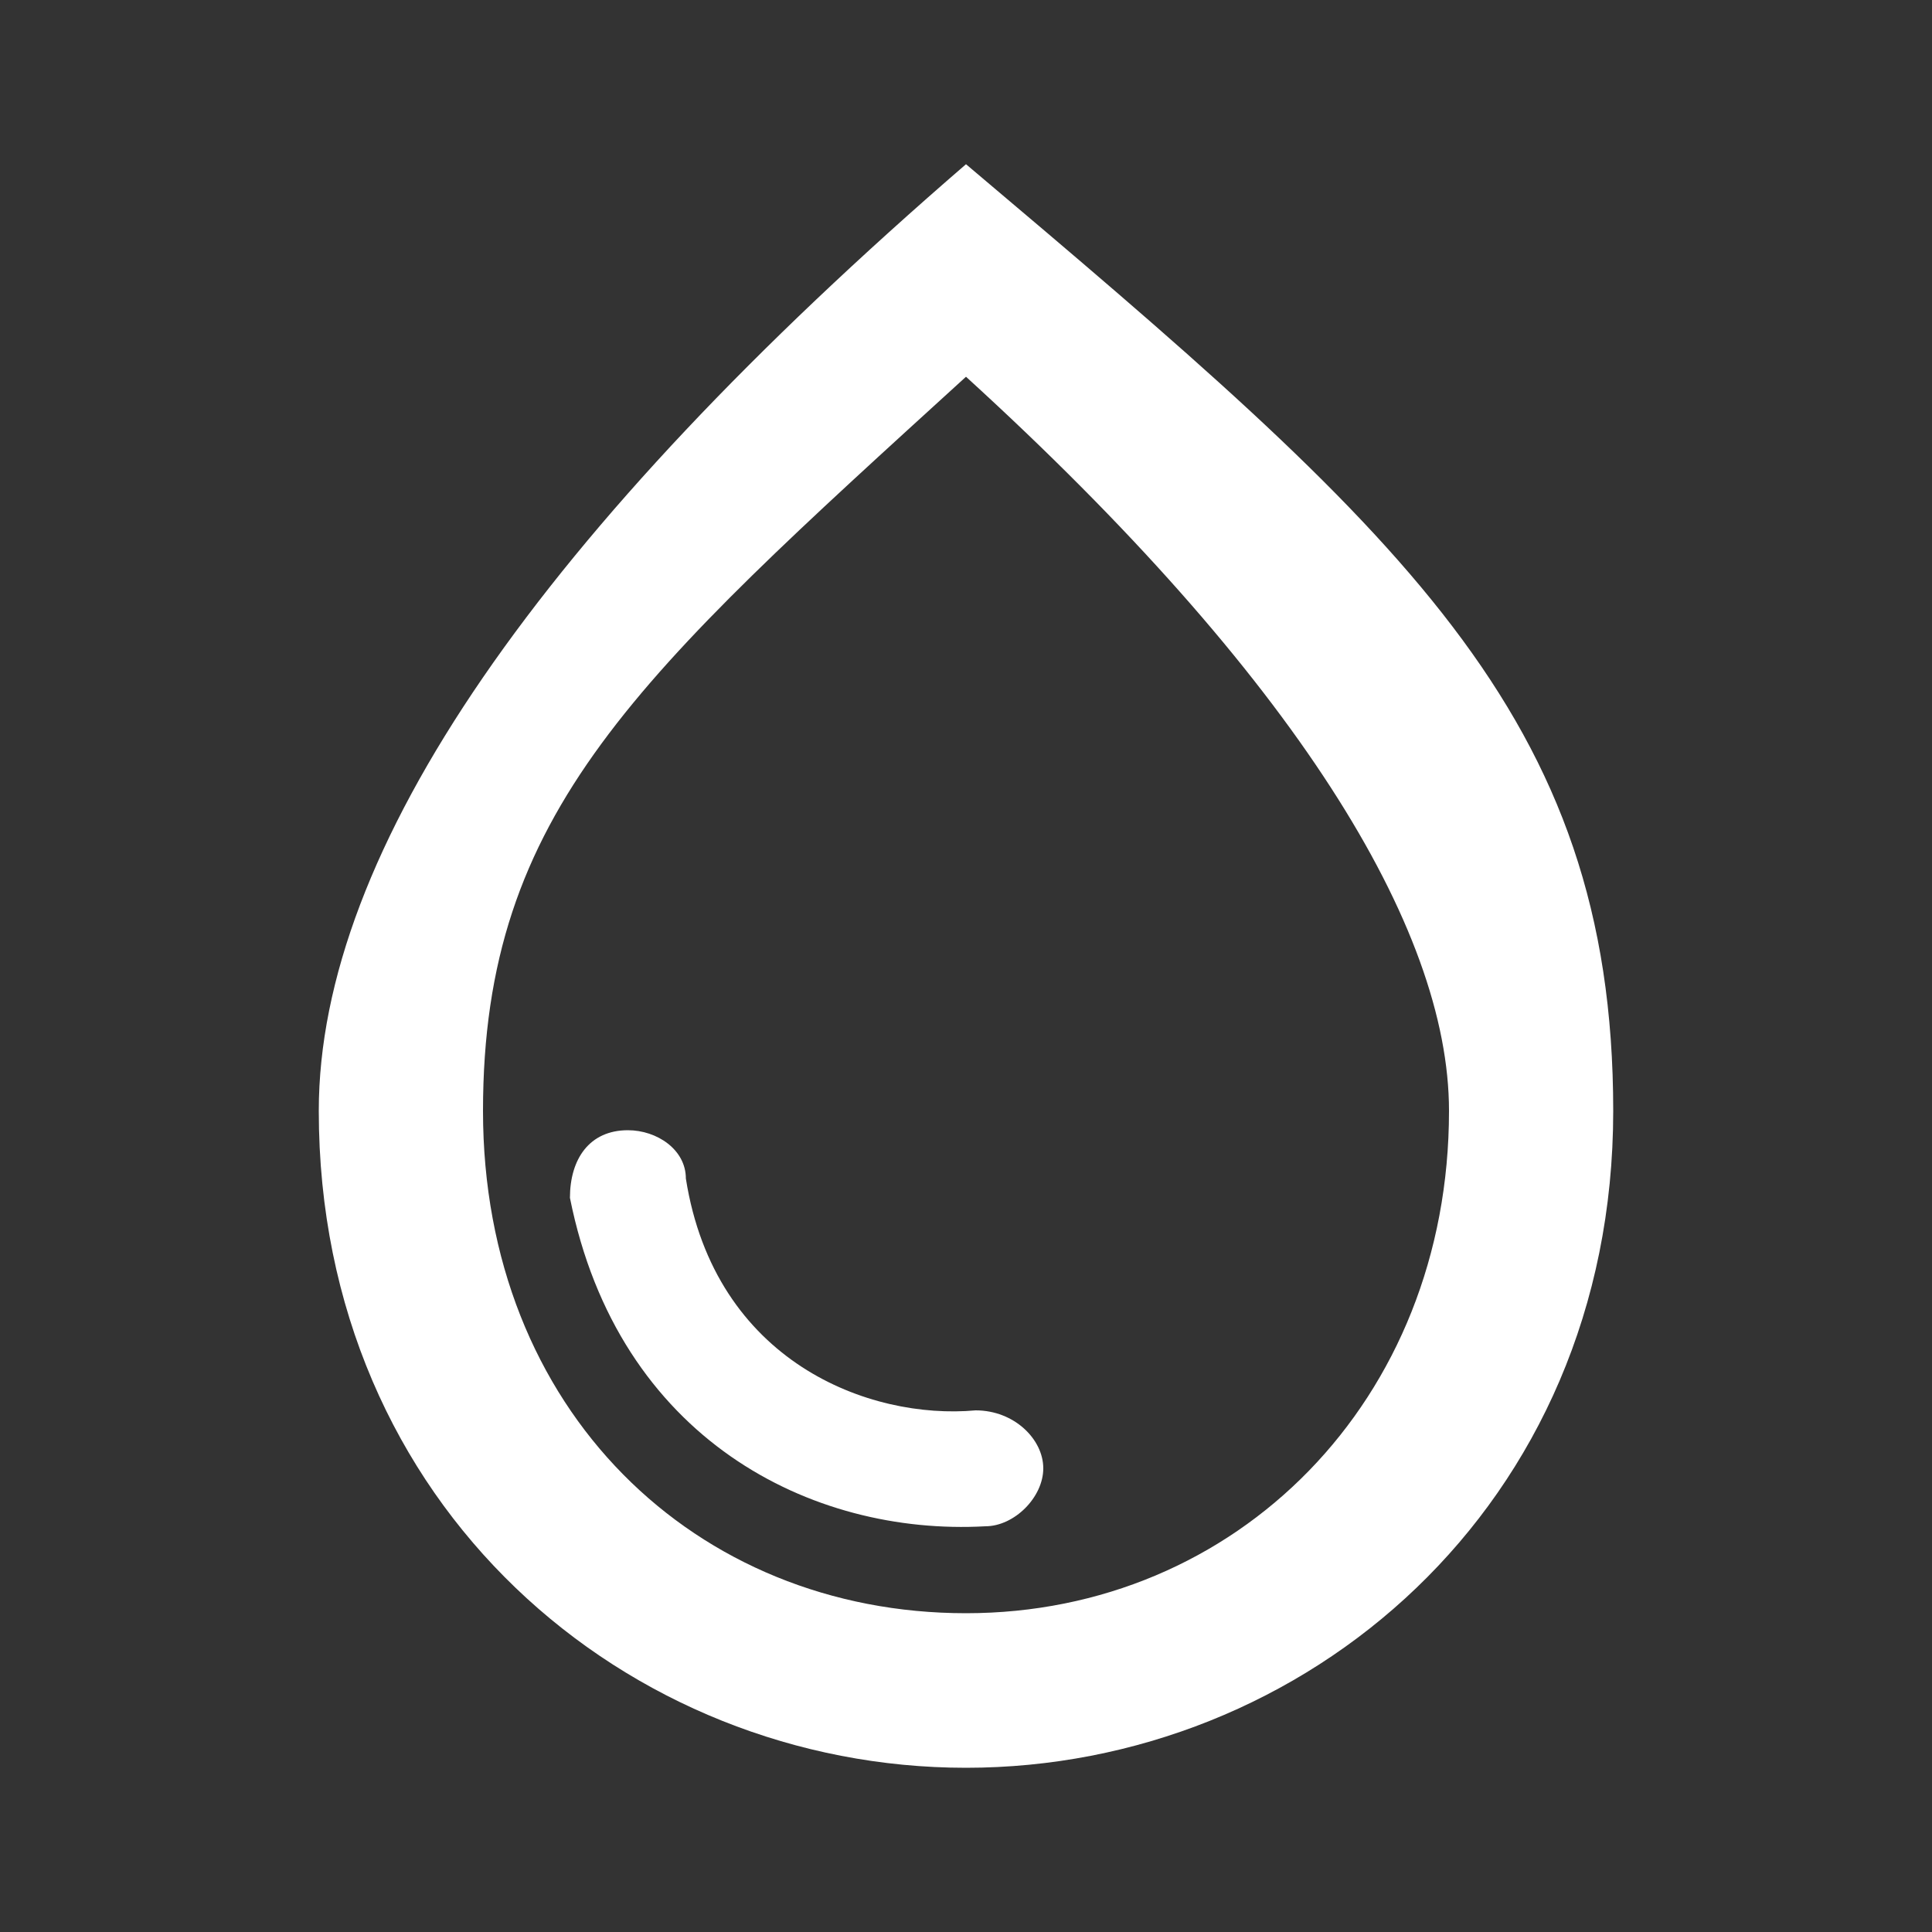 <?xml version="1.0" encoding="UTF-8"?>
<svg id="Lag_1" xmlns="http://www.w3.org/2000/svg" version="1.1" viewBox="0 0 20 20">
  <rect x="0" y="0" width="20" height="20" fill="#333333" stroke="none"/>
  <!-- Generator: Adobe Illustrator 29.2.1, SVG Export Plug-In . SVG Version: 2.1.0 Build 116)  -->
  <defs>
    <style>
      .st0 {
        fill: #fff;
      }
    </style>
  </defs>
  <path class="st0" d="M10,1.7c-4.4,3.8-6.7,7.1-6.7,9.8,0,4.1,3.2,6.8,6.7,6.8s6.7-2.7,6.7-6.8-2.2-6-6.7-9.8ZM10,16.7c-2.8,0-5-2.1-5-5.2s1.6-4.5,5-7.6c3.4,3.1,5,5.7,5,7.6,0,3-2.2,5.2-5,5.2ZM6.5,11.7c.3,0,.6.2.6.5.3,1.9,1.9,2.5,3,2.4.4,0,.7.3.7.6s-.3.6-.6.6c-1.8.1-3.8-.9-4.3-3.4,0-.4.2-.7.6-.7Z"/>
</svg>